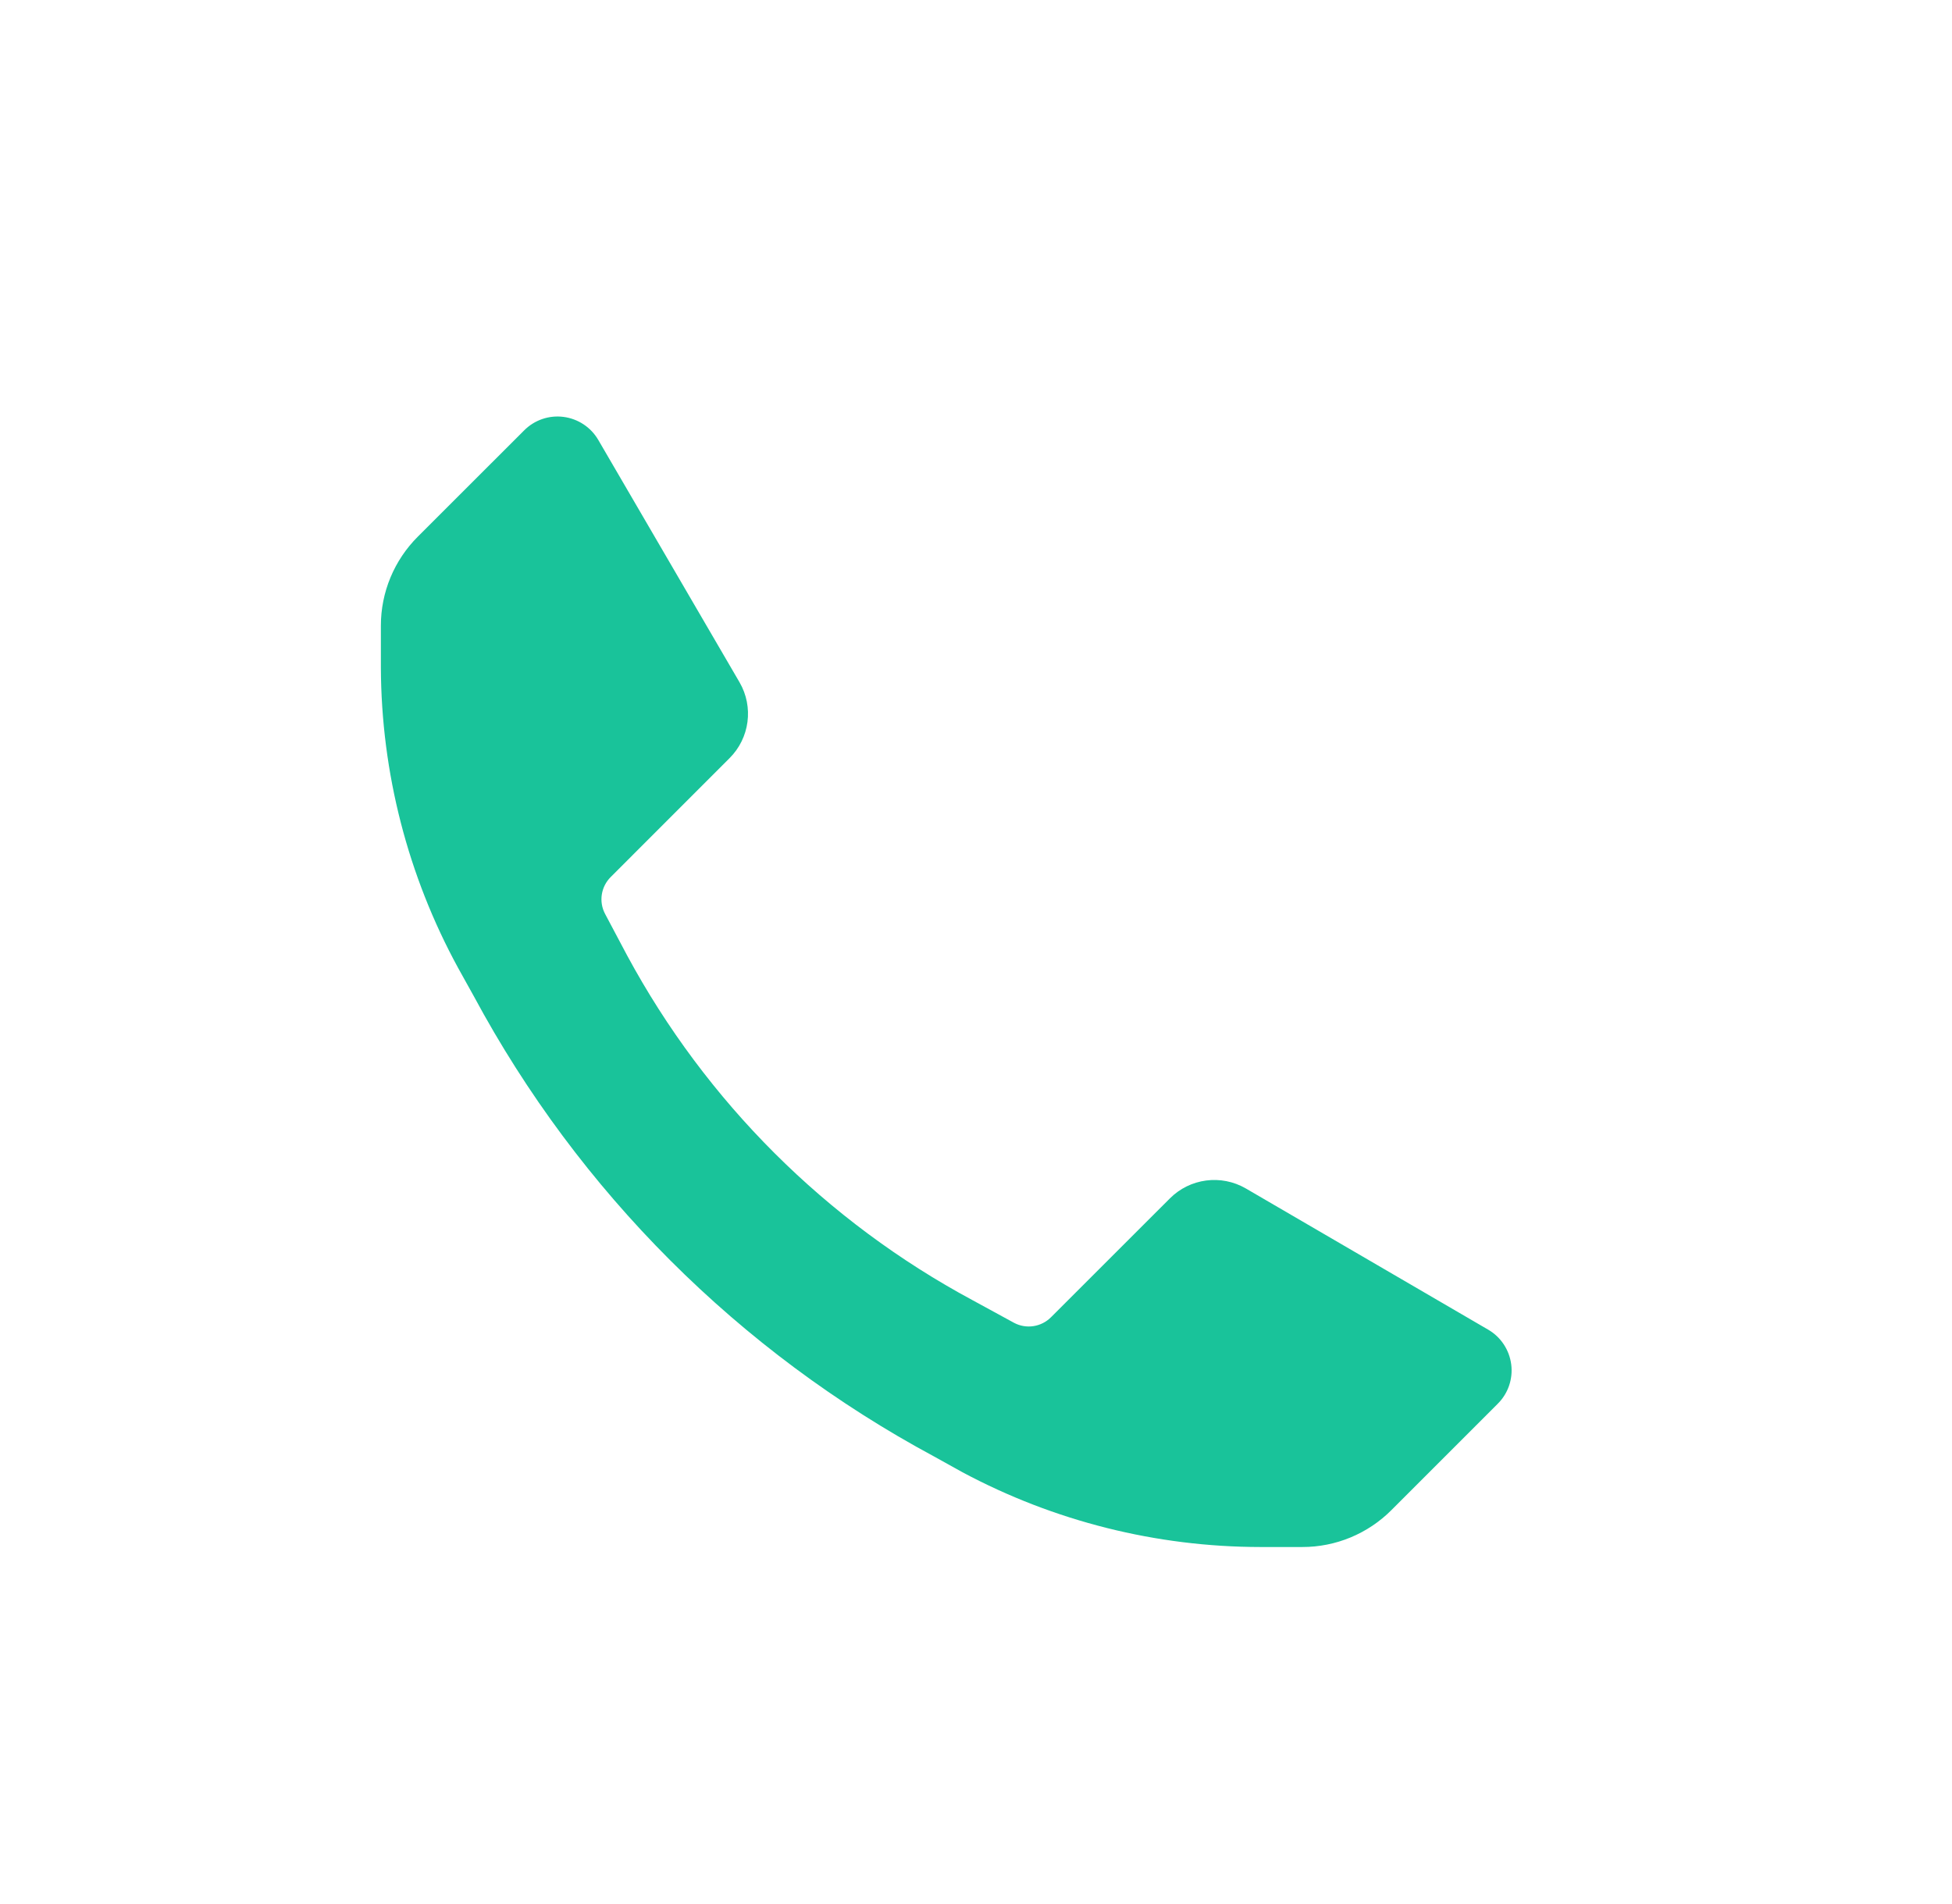<svg width="41" height="40" viewBox="0 0 41 40" fill="none" xmlns="http://www.w3.org/2000/svg">
<g clip-path="url(#clip0_9625_9174)">
<path d="M26.471 32.5C24.289 32.498 22.141 31.959 20.217 30.93L19.623 30.6C15.521 28.395 12.158 25.032 9.953 20.93L9.623 20.336C8.567 18.401 8.009 16.234 8 14.03V13.146C7.999 12.442 8.28 11.768 8.778 11.272L11.008 9.043C11.225 8.824 11.53 8.719 11.835 8.758C12.14 8.797 12.41 8.975 12.565 9.24L15.533 14.333C15.834 14.851 15.747 15.507 15.322 15.929L12.829 18.423C12.622 18.628 12.573 18.944 12.71 19.201L13.172 20.072C14.83 23.144 17.353 25.662 20.428 27.315L21.299 27.79C21.556 27.927 21.872 27.878 22.077 27.671L24.571 25.178C24.993 24.753 25.649 24.667 26.167 24.967L31.26 27.935C31.525 28.09 31.703 28.36 31.742 28.665C31.781 28.97 31.676 29.276 31.457 29.492L29.228 31.722C28.732 32.22 28.058 32.501 27.354 32.5H26.471Z" fill="#19C39A"/>
</g>
<defs>
<clipPath id="clip0_9625_9174">
<rect width="23.75" height="23.75" fill="white" transform="translate(8 8.75)"/>
</clipPath>
</defs>
</svg>
